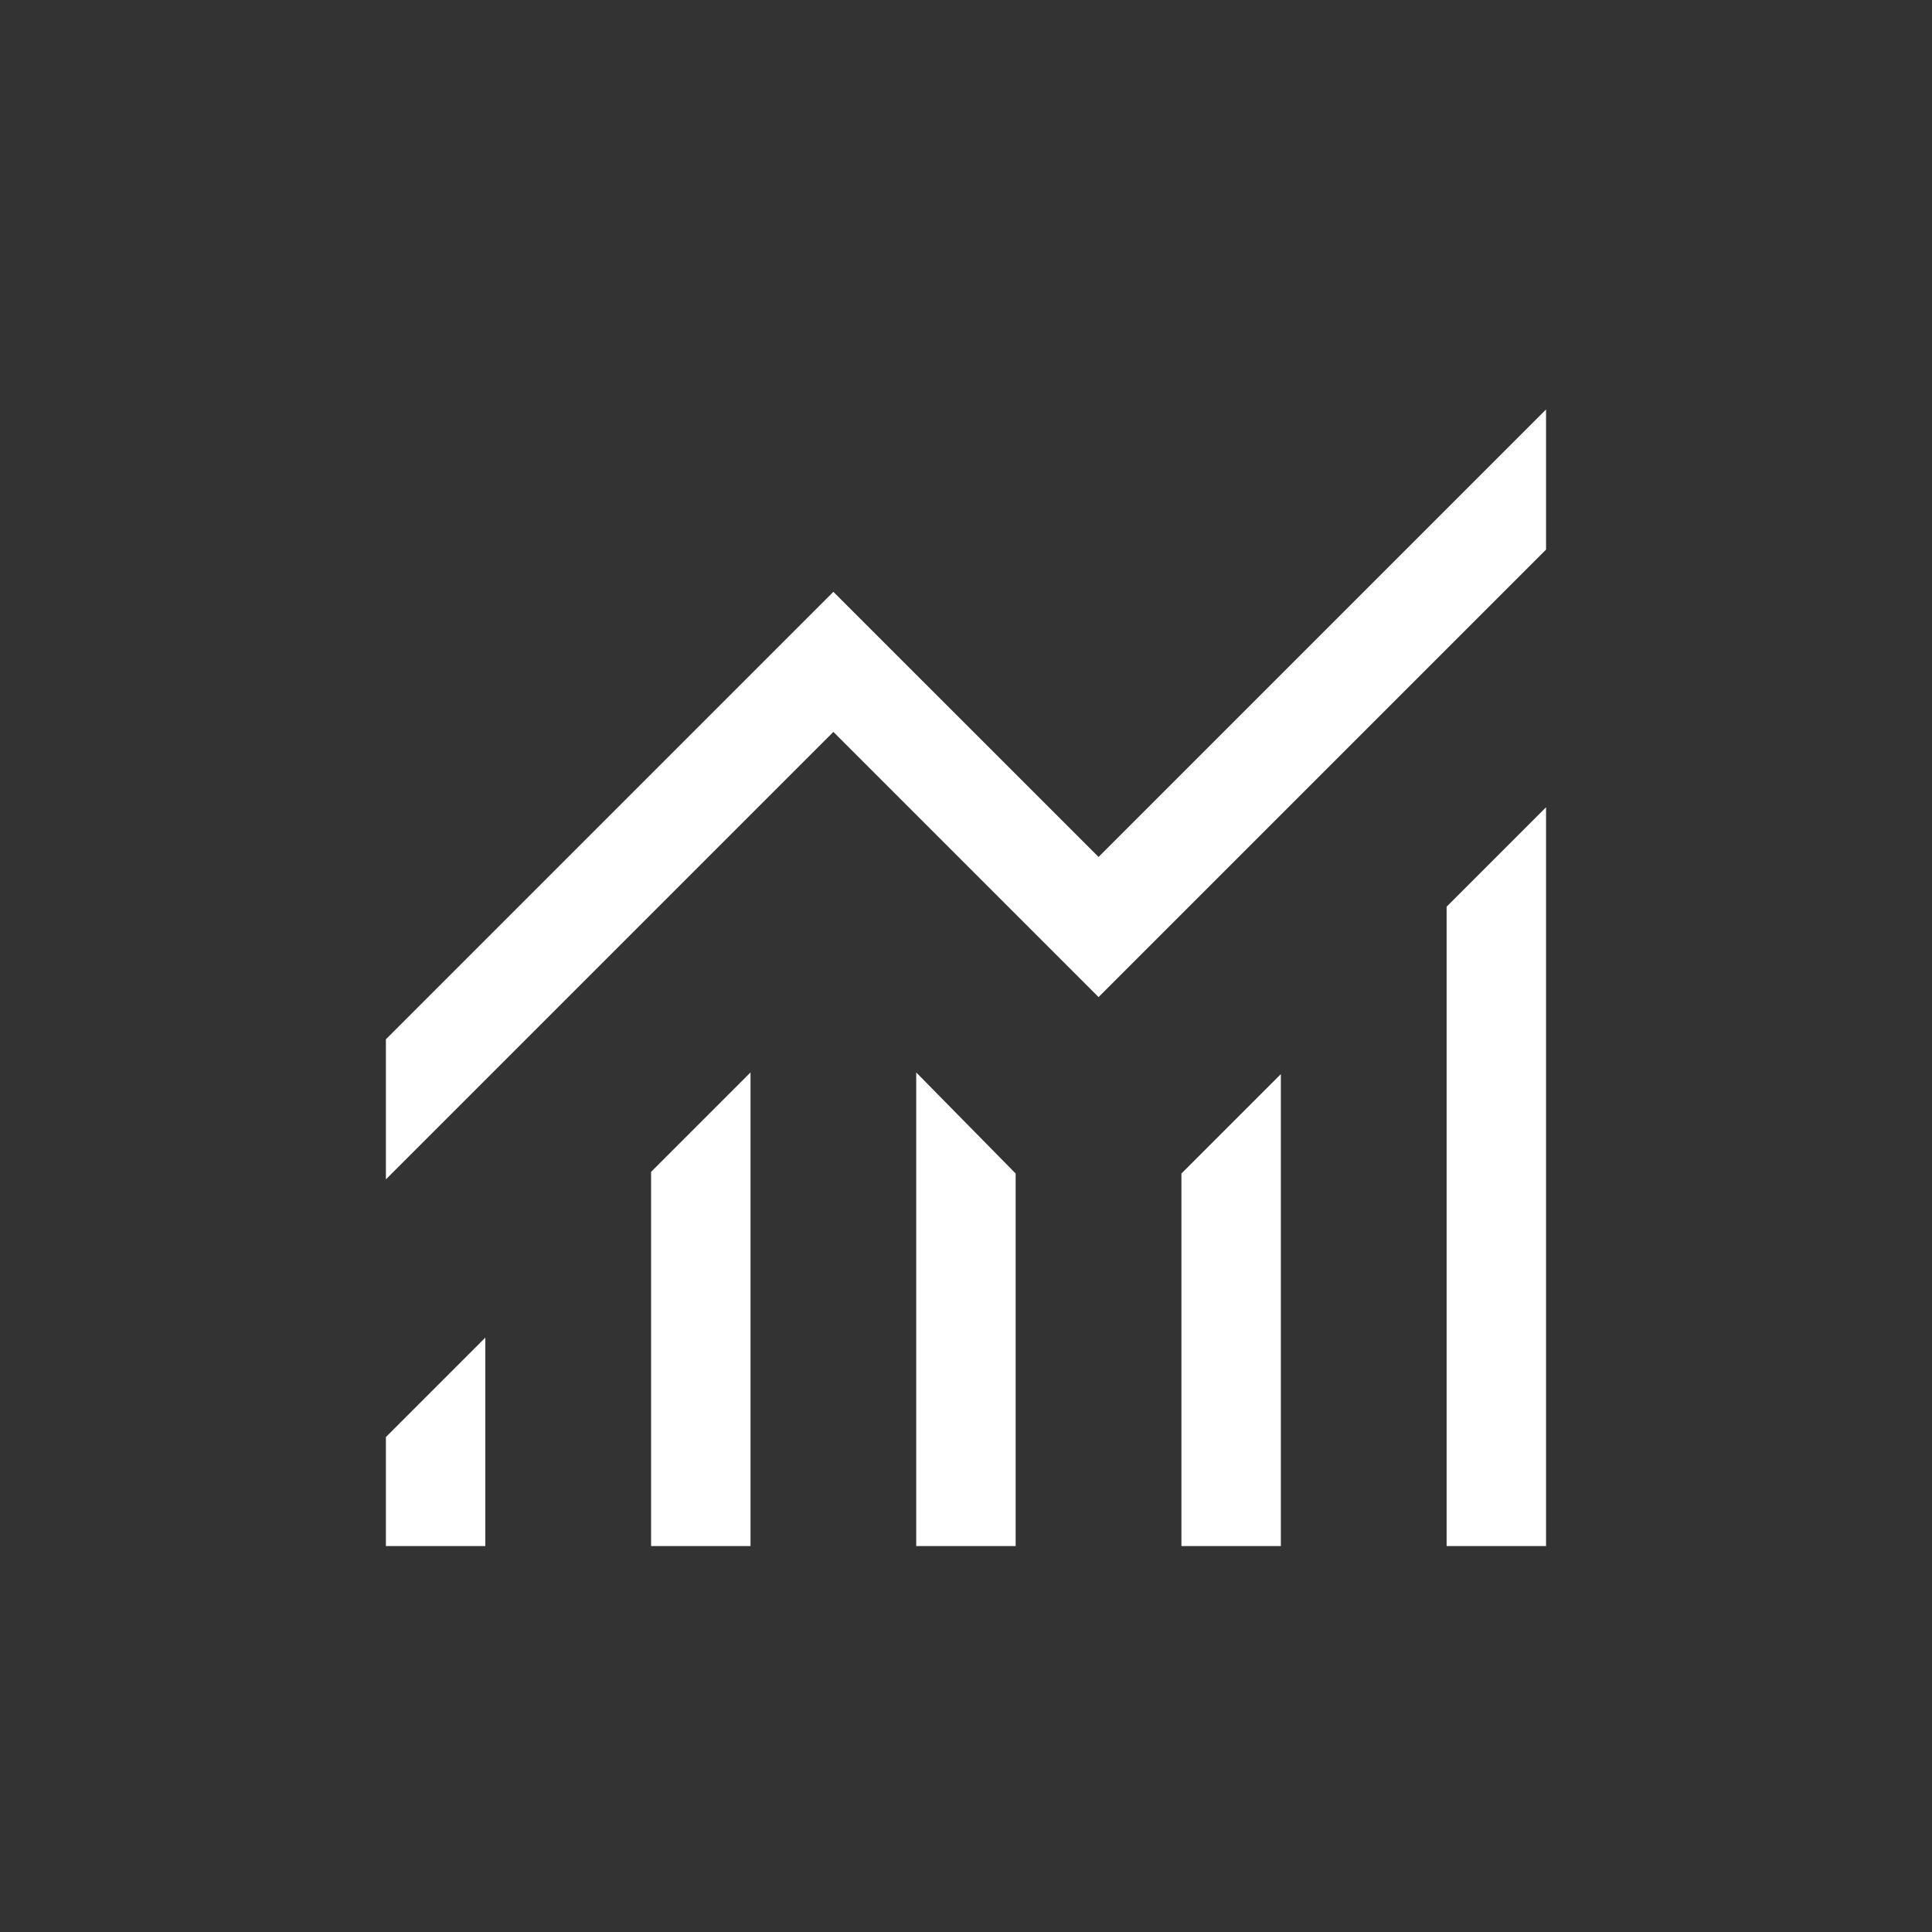 <svg width="34" height="34" viewBox="0 0 34 34" fill="none" xmlns="http://www.w3.org/2000/svg">
<rect x="0" y="0" width="34" height="34" fill="#333333" stroke="none"/>
<mask id="mask0_404_3986" style="mask-type:alpha" maskUnits="userSpaceOnUse" x="3" y="3" width="28" height="28">
<rect x="3" y="3" width="28" height="28" fill="#D9D9D9"/>
</mask>
<g mask="url(#mask0_404_3986)">
<path d="M6.791 27.208V25.29L8.541 23.54V27.208H6.791ZM11.458 27.208V20.623L13.208 18.873V27.208H11.458ZM16.124 27.208V18.873L17.874 20.652V27.208H16.124ZM20.791 27.208V20.652L22.541 18.902V27.208H20.791ZM25.458 27.208V15.956L27.208 14.206V27.208H25.458ZM6.791 20.755V18.29L14.666 10.415L19.333 15.081L27.208 7.206V9.672L19.333 17.547L14.666 12.88L6.791 20.755Z" fill="white"/>
</g>
</svg>
